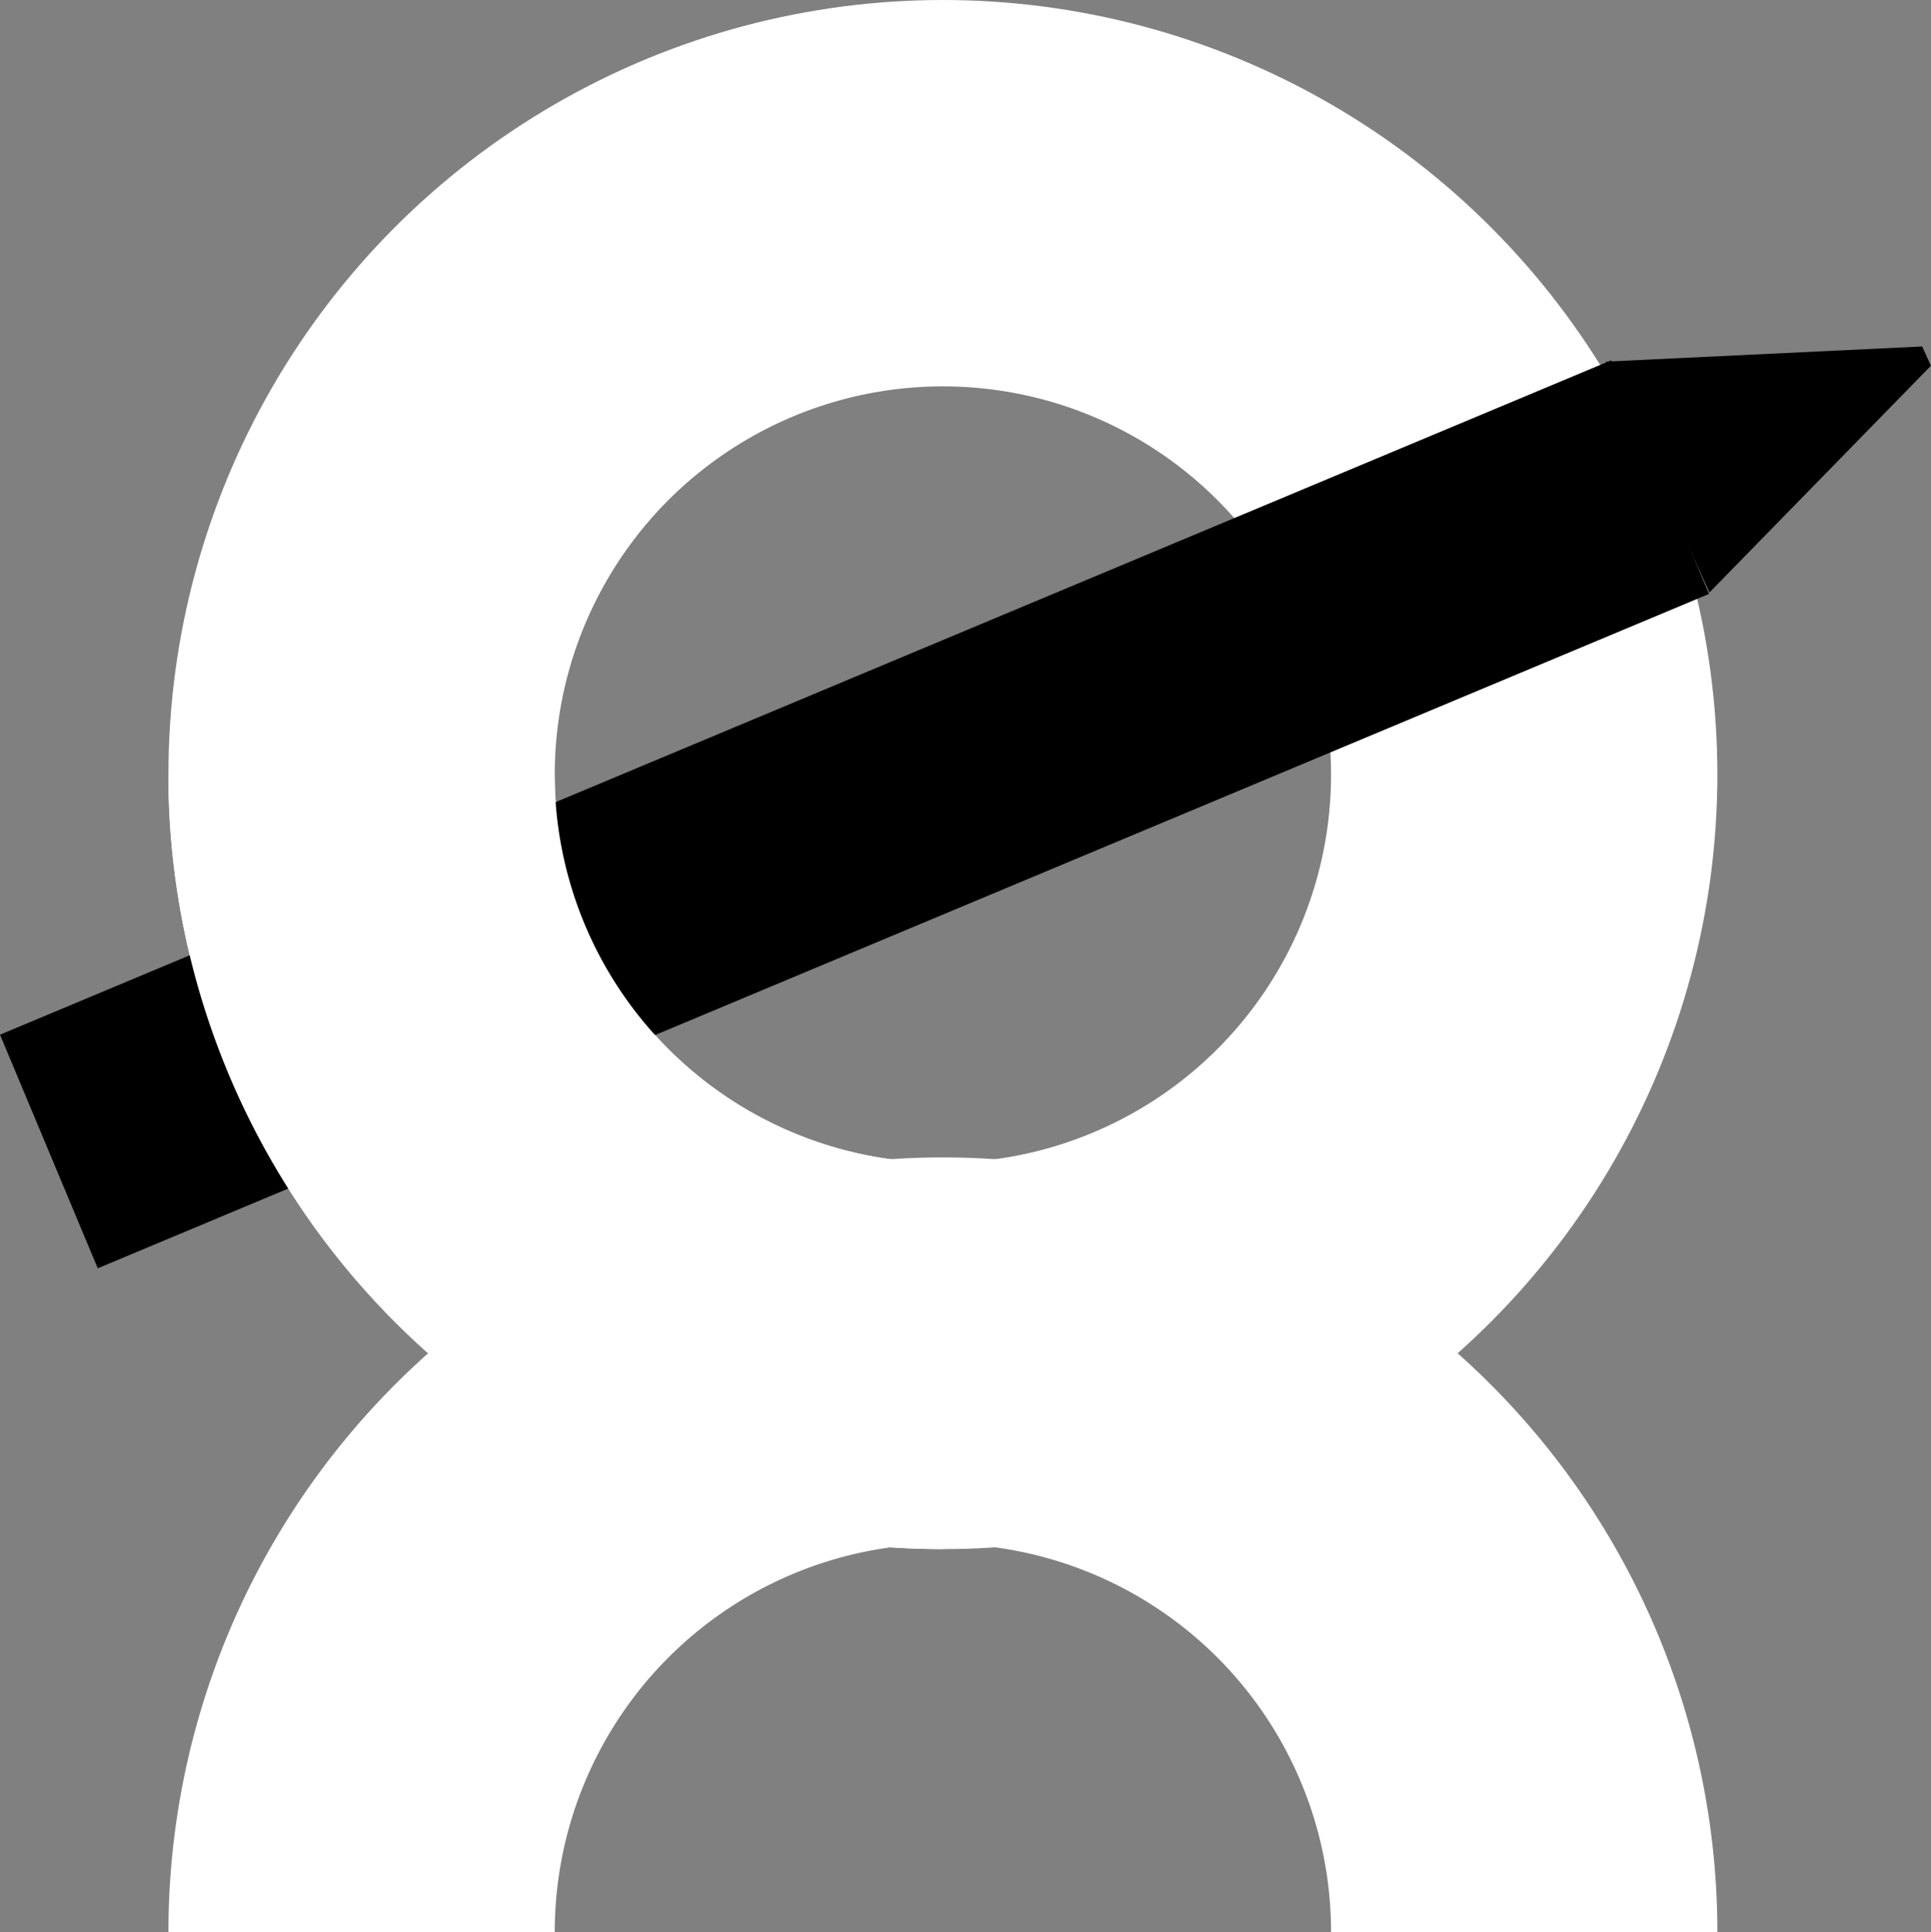 <svg xmlns="http://www.w3.org/2000/svg" width="19.994" height="20.002" viewBox="0 0 19.994 20.002">
  <rect x="0" y="0" width="19.994" height="20.002" fill="#808080" stroke="none"/>
  <g id="Group_143389" data-name="Group 143389" transform="translate(-4043.802 -359.497)">
    <path id="Path_2506" data-name="Path 2506" d="M4060.936,422.366a6.019,6.019,0,1,1,12.038,0" transform="translate(-13.39 -42.867)" fill="none" stroke="#fff" stroke-width="4"/>
    <circle id="Ellipse_190" data-name="Ellipse 190" cx="6.019" cy="6.019" r="6.019" transform="translate(4047.546 361.497)" fill="none" stroke="#fff" stroke-width="4"/>
    <g id="Group_7717" data-name="Group 7717" transform="translate(4043.802 363.084)">
      <g id="Group_7715" data-name="Group 7715" transform="translate(0 0.143)">
        <rect id="Rectangle_511" data-name="Rectangle 511" width="18.085" height="2.622" transform="translate(0 6.982) rotate(-22.709)"/>
      </g>
      <g id="Group_7716" data-name="Group 7716" transform="translate(16.626)">
        <path id="Path_2507" data-name="Path 2507" d="M4119.909,368.918l3.277-.157.09.2-2.293,2.347Z" transform="translate(-4119.909 -368.761)"/>
      </g>
    </g>
    <path id="Path_2508" data-name="Path 2508" d="M4066.954,395.066a6.019,6.019,0,0,1-6.019-6.019" transform="translate(-13.39 -21.531)" fill="none" stroke="#fff" stroke-width="4"/>
  </g>
</svg>
